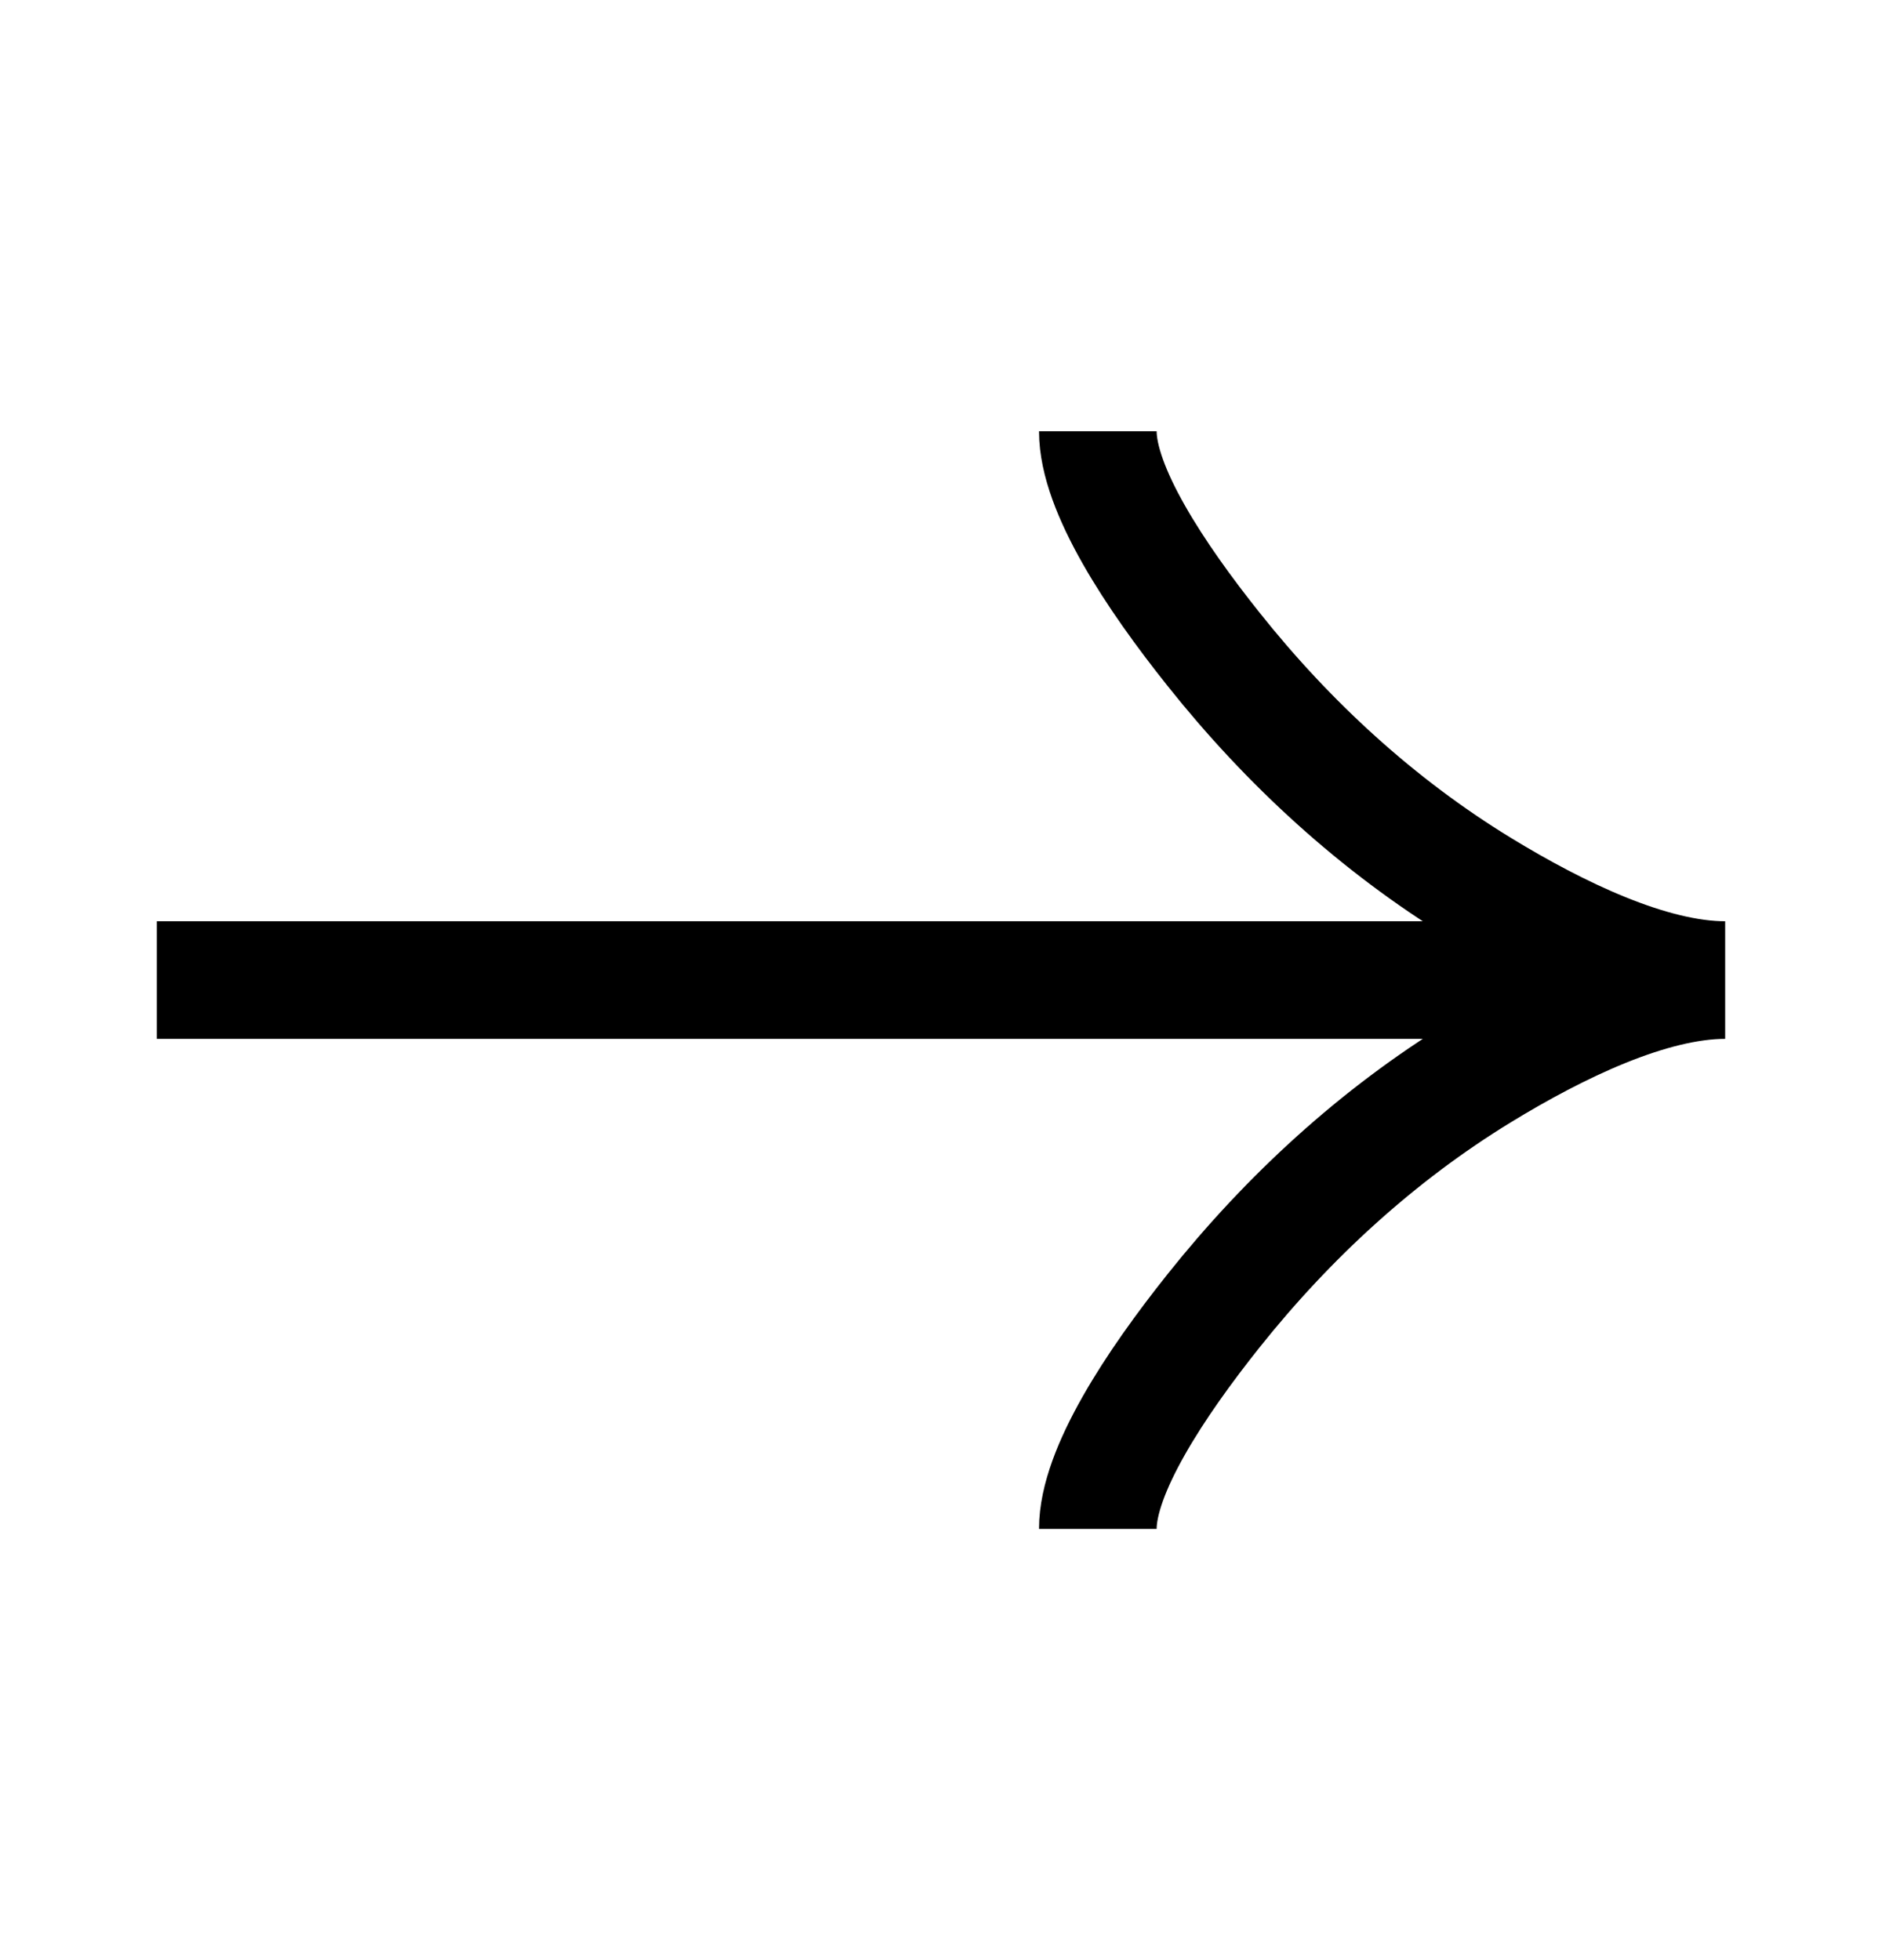 <svg width="24" height="25" viewBox="0 0 24 25" fill="none" xmlns="http://www.w3.org/2000/svg">
<path d="M14 5.5C14 6.242 14.733 7.35 15.475 8.28C16.429 9.48 17.569 10.527 18.876 11.326C19.856 11.925 21.044 12.5 22 12.5M22 12.5C21.044 12.5 19.855 13.075 18.876 13.674C17.569 14.474 16.429 15.521 15.475 16.719C14.733 17.65 14 18.76 14 19.5M22 12.5H2" stroke="black" stroke-width="1.5"/>
</svg>
